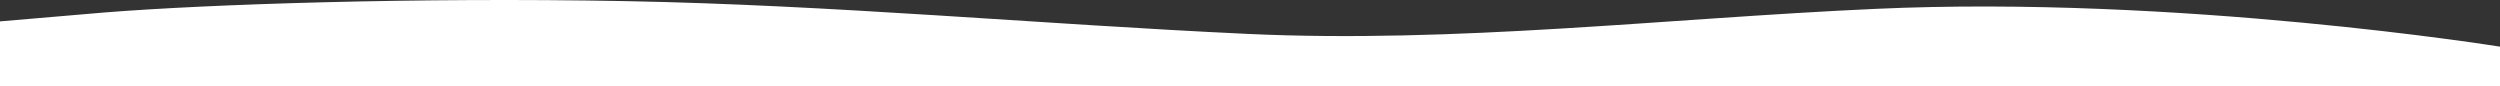 <?xml version="1.0" encoding="UTF-8"?> <!-- Generator: Adobe Illustrator 28.0.0, SVG Export Plug-In . SVG Version: 6.00 Build 0) --> <svg xmlns="http://www.w3.org/2000/svg" xmlns:xlink="http://www.w3.org/1999/xlink" id="visual" x="0px" y="0px" viewBox="0 0 900 31.1" style="enable-background:new 0 0 900 31.1;" xml:space="preserve"><rect x="0" y="0" width="900" height="31.1" fill="#333333" stroke="none"/> <style type="text/css"> .st0{fill:#FFFFFF;} </style> <path class="st0" d="M0,7.7l37.5-3.2C75,1.5,150-1,225,0.4c75,1.4,149,8.3,224,11.8c75,3.5,150.9-5.6,226-9 c109.3-5,225,13.6,225,13.6v14.3H0V7.7z"></path> </svg> 
